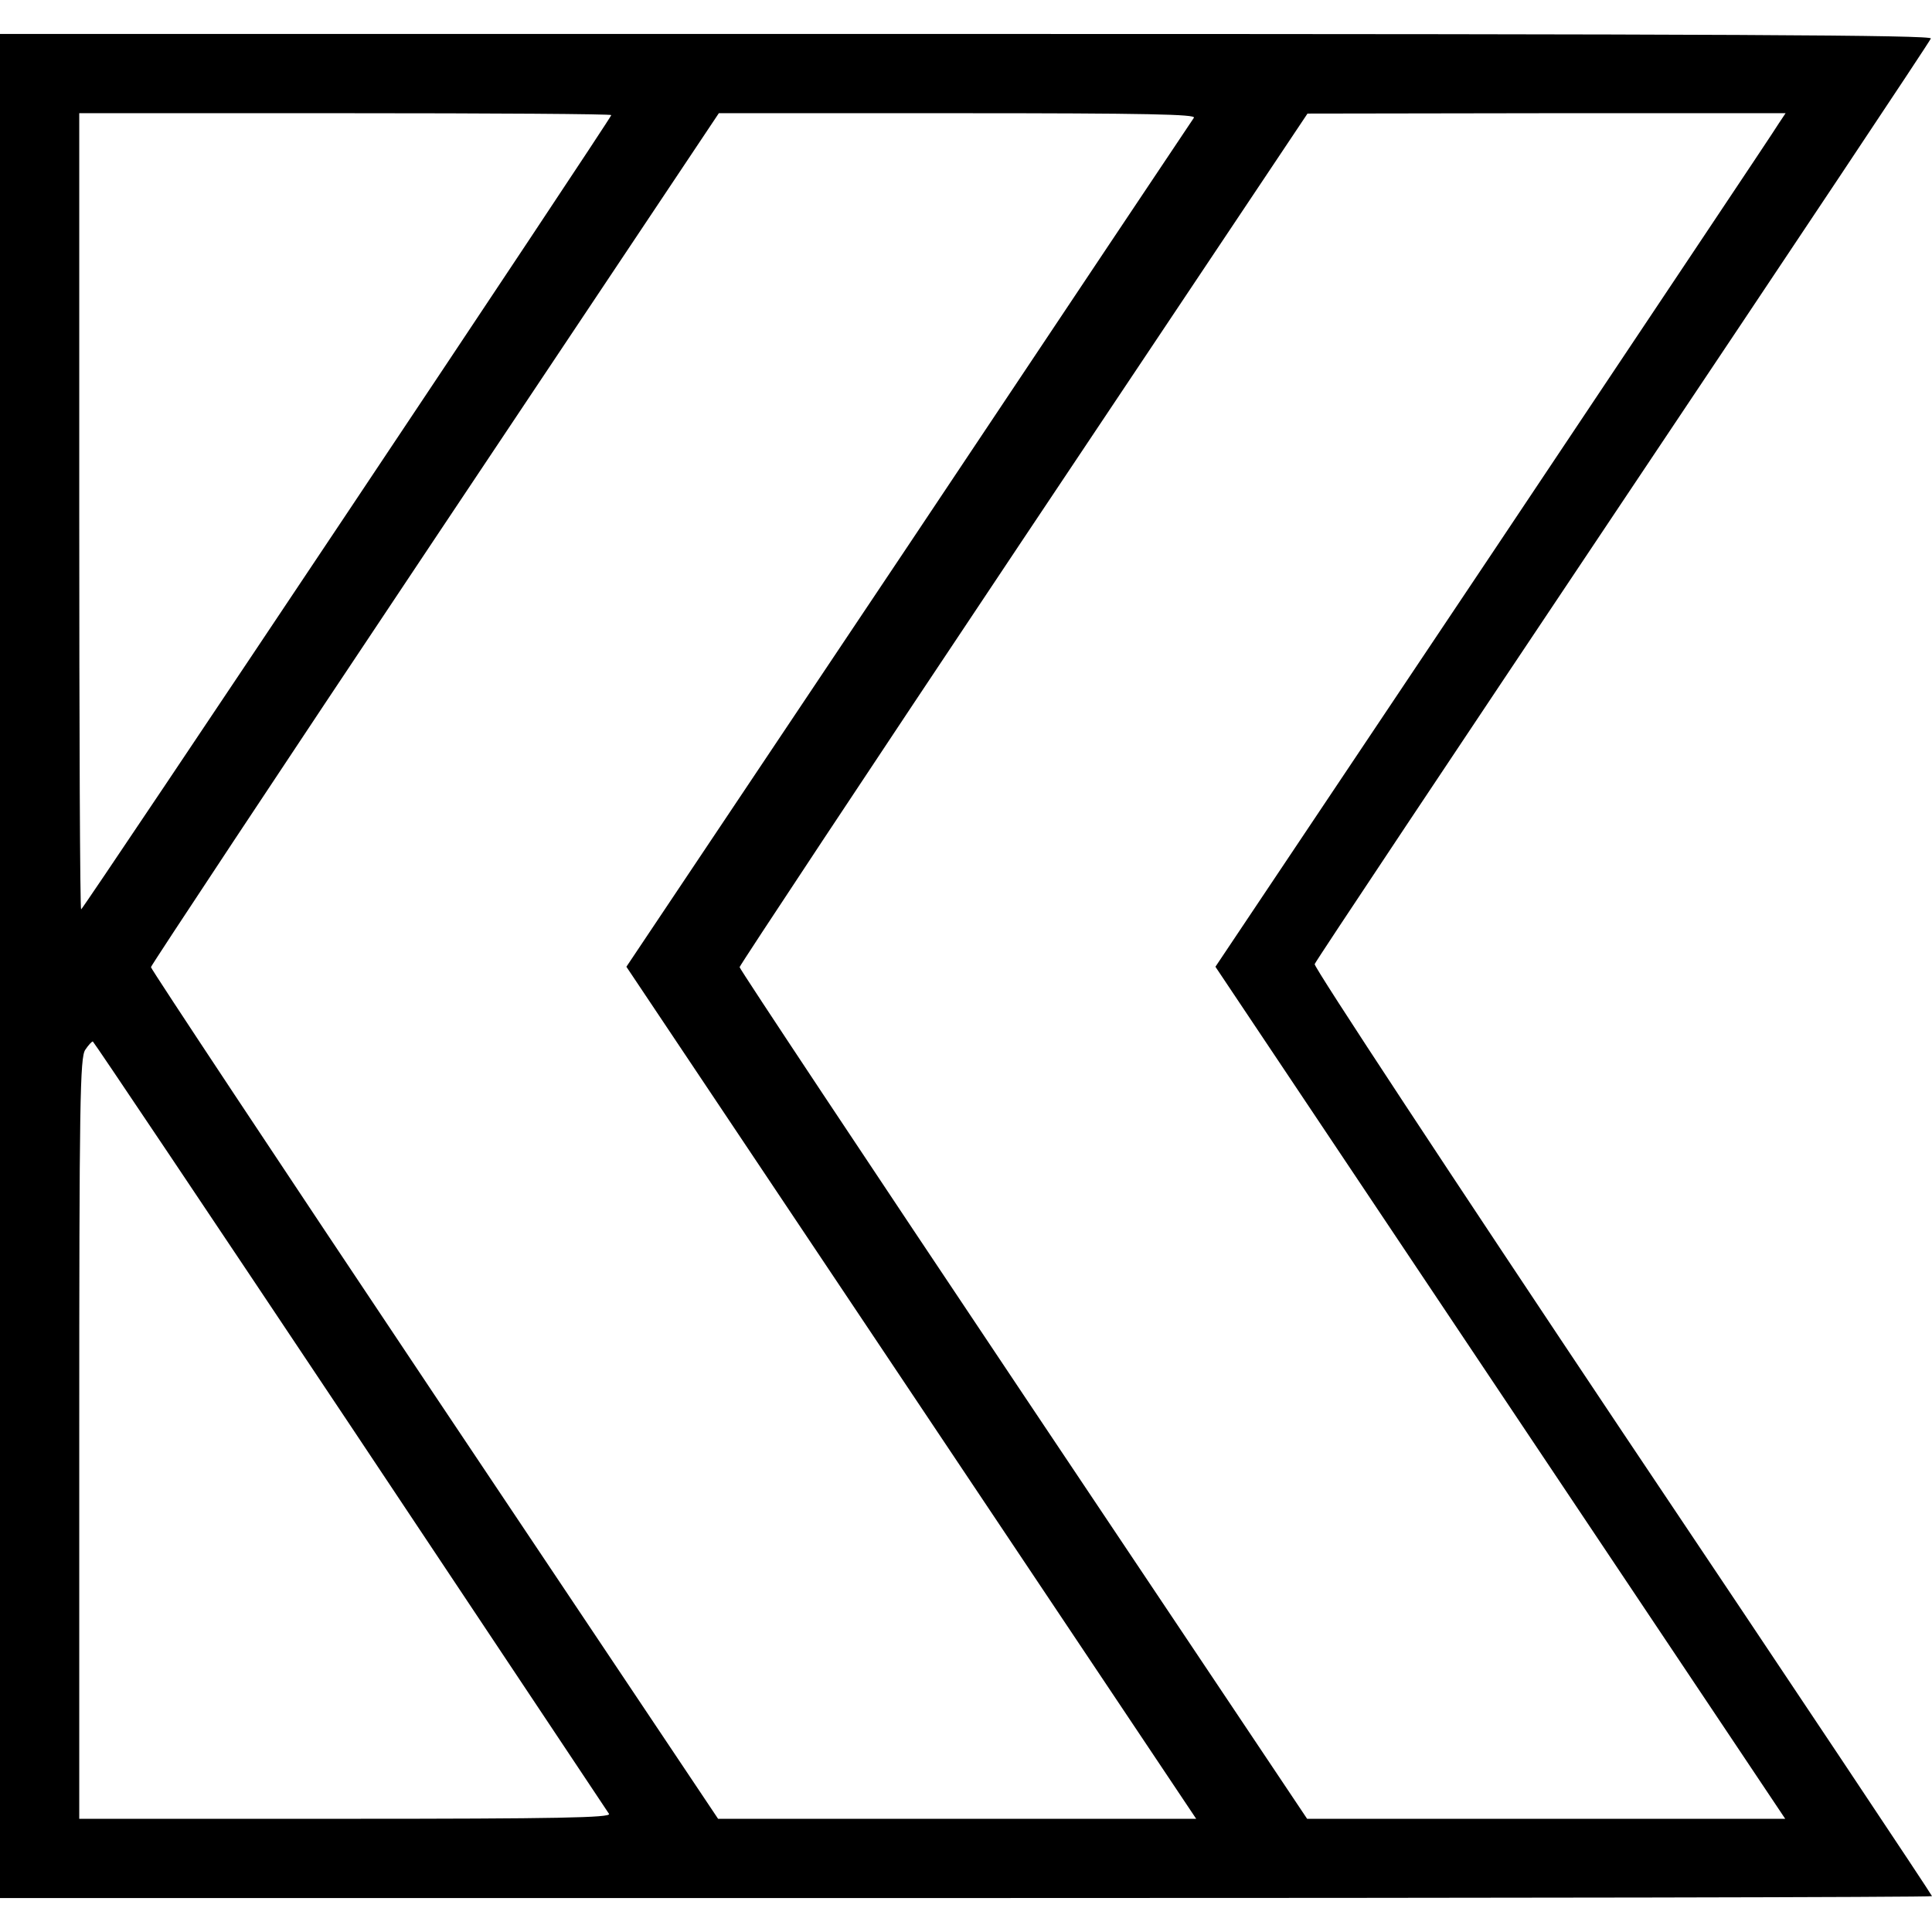 <?xml version="1.0" standalone="no"?>
<!DOCTYPE svg PUBLIC "-//W3C//DTD SVG 20010904//EN"
 "http://www.w3.org/TR/2001/REC-SVG-20010904/DTD/svg10.dtd">
<svg version="1.0" xmlns="http://www.w3.org/2000/svg"
 width="512pt" height="512pt" viewBox="0 0 512 512"
 preserveAspectRatio="xMidYMid meet">
<g transform="translate(0,512) scale(0.1,-0.1)"
fill="#000000" stroke="none">
<path d="M0 2560 l0 -2470 2560 0 c1408 0 2560 2 2560 5 0 3 -369 557 -821
1231 -451 675 -818 1232 -815 1239 2 7 370 559 816 1226 447 668 815 1220 817
1227 4 9 -511 12 -2556 12 l-2561 0 0 -2470z m1620 2255 c0 -8 -1400 -2105
-1405 -2105 -3 0 -5 475 -5 1055 l0 1055 705 0 c388 0 705 -2 705 -5z m1544
-7 c-5 -7 -345 -516 -756 -1132 l-748 -1118 755 -1129 755 -1129 -633 0 -634
0 -752 1124 c-413 618 -751 1128 -751 1133 0 4 338 515 752 1135 l753 1128
633 0 c504 0 632 -3 626 -12z m1550 -15 c-9 -16 -350 -525 -755 -1132 l-738
-1103 755 -1129 755 -1129 -634 0 -633 0 -752 1124 c-414 619 -752 1128 -752
1133 0 4 338 515 752 1135 l753 1127 634 1 633 0 -18 -27z m-3786 -3450 c373
-560 682 -1024 686 -1030 6 -10 -137 -13 -698 -13 l-706 0 0 1008 c0 896 2
1010 16 1030 8 12 17 22 20 22 2 0 309 -458 682 -1017z"/>
</g>
</svg>
